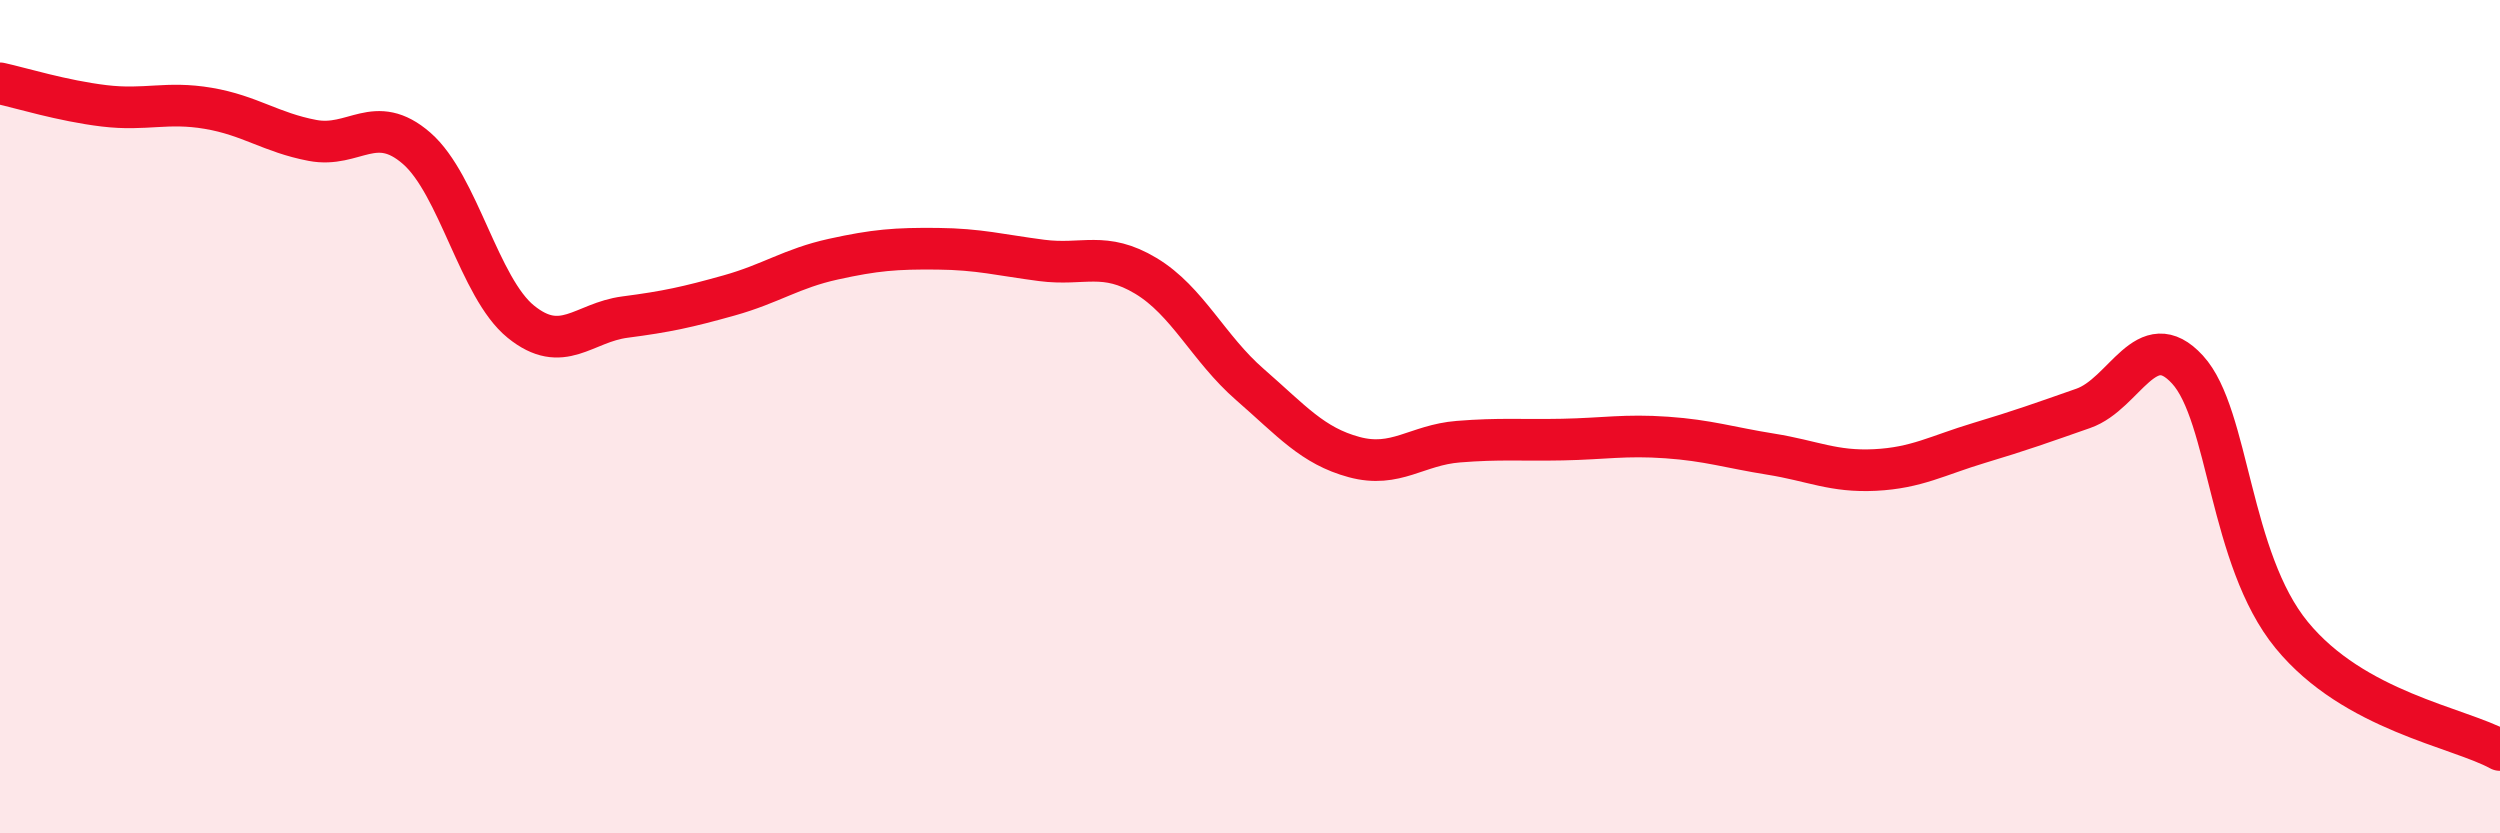 
    <svg width="60" height="20" viewBox="0 0 60 20" xmlns="http://www.w3.org/2000/svg">
      <path
        d="M 0,2 C 0.5,2.11 1.5,2.42 2.5,2.54 C 3.5,2.66 4,2.43 5,2.6 C 6,2.77 6.5,3.18 7.5,3.37 C 8.5,3.56 9,2.69 10,3.56 C 11,4.43 11.5,6.91 12.5,7.72 C 13.5,8.53 14,7.74 15,7.61 C 16,7.48 16.5,7.37 17.5,7.09 C 18.5,6.81 19,6.44 20,6.22 C 21,6 21.5,5.96 22.5,5.97 C 23.5,5.98 24,6.12 25,6.25 C 26,6.38 26.5,6.02 27.5,6.62 C 28.5,7.22 29,8.36 30,9.23 C 31,10.1 31.5,10.7 32.5,10.97 C 33.5,11.24 34,10.68 35,10.6 C 36,10.52 36.5,10.57 37.5,10.55 C 38.5,10.53 39,10.43 40,10.5 C 41,10.57 41.5,10.74 42.5,10.9 C 43.5,11.06 44,11.33 45,11.28 C 46,11.23 46.5,10.93 47.5,10.63 C 48.5,10.33 49,10.15 50,9.8 C 51,9.45 51.5,7.78 52.5,8.87 C 53.5,9.96 53.5,13.41 55,15.24 C 56.5,17.07 59,17.45 60,18L60 20L0 20Z"
        fill="#EB0A25"
        opacity="0.1"
        stroke-linecap="round"
        stroke-linejoin="round"
      />
      <path
        d="M 0,2 C 0.5,2.11 1.5,2.42 2.5,2.54 C 3.5,2.66 4,2.43 5,2.6 C 6,2.77 6.5,3.18 7.5,3.37 C 8.5,3.56 9,2.69 10,3.56 C 11,4.43 11.5,6.91 12.5,7.72 C 13.5,8.53 14,7.74 15,7.61 C 16,7.48 16.5,7.37 17.5,7.09 C 18.5,6.81 19,6.44 20,6.22 C 21,6 21.5,5.96 22.5,5.97 C 23.5,5.98 24,6.12 25,6.25 C 26,6.38 26.5,6.02 27.5,6.62 C 28.5,7.22 29,8.36 30,9.23 C 31,10.1 31.5,10.7 32.5,10.97 C 33.5,11.24 34,10.68 35,10.6 C 36,10.52 36.5,10.57 37.5,10.55 C 38.5,10.53 39,10.43 40,10.5 C 41,10.57 41.5,10.74 42.5,10.9 C 43.5,11.06 44,11.33 45,11.28 C 46,11.23 46.5,10.93 47.5,10.63 C 48.5,10.33 49,10.15 50,9.8 C 51,9.45 51.5,7.78 52.5,8.87 C 53.5,9.96 53.5,13.41 55,15.24 C 56.5,17.07 59,17.45 60,18"
        stroke="#EB0A25"
        stroke-width="1"
        fill="none"
        stroke-linecap="round"
        stroke-linejoin="round"
      />
    </svg>
  